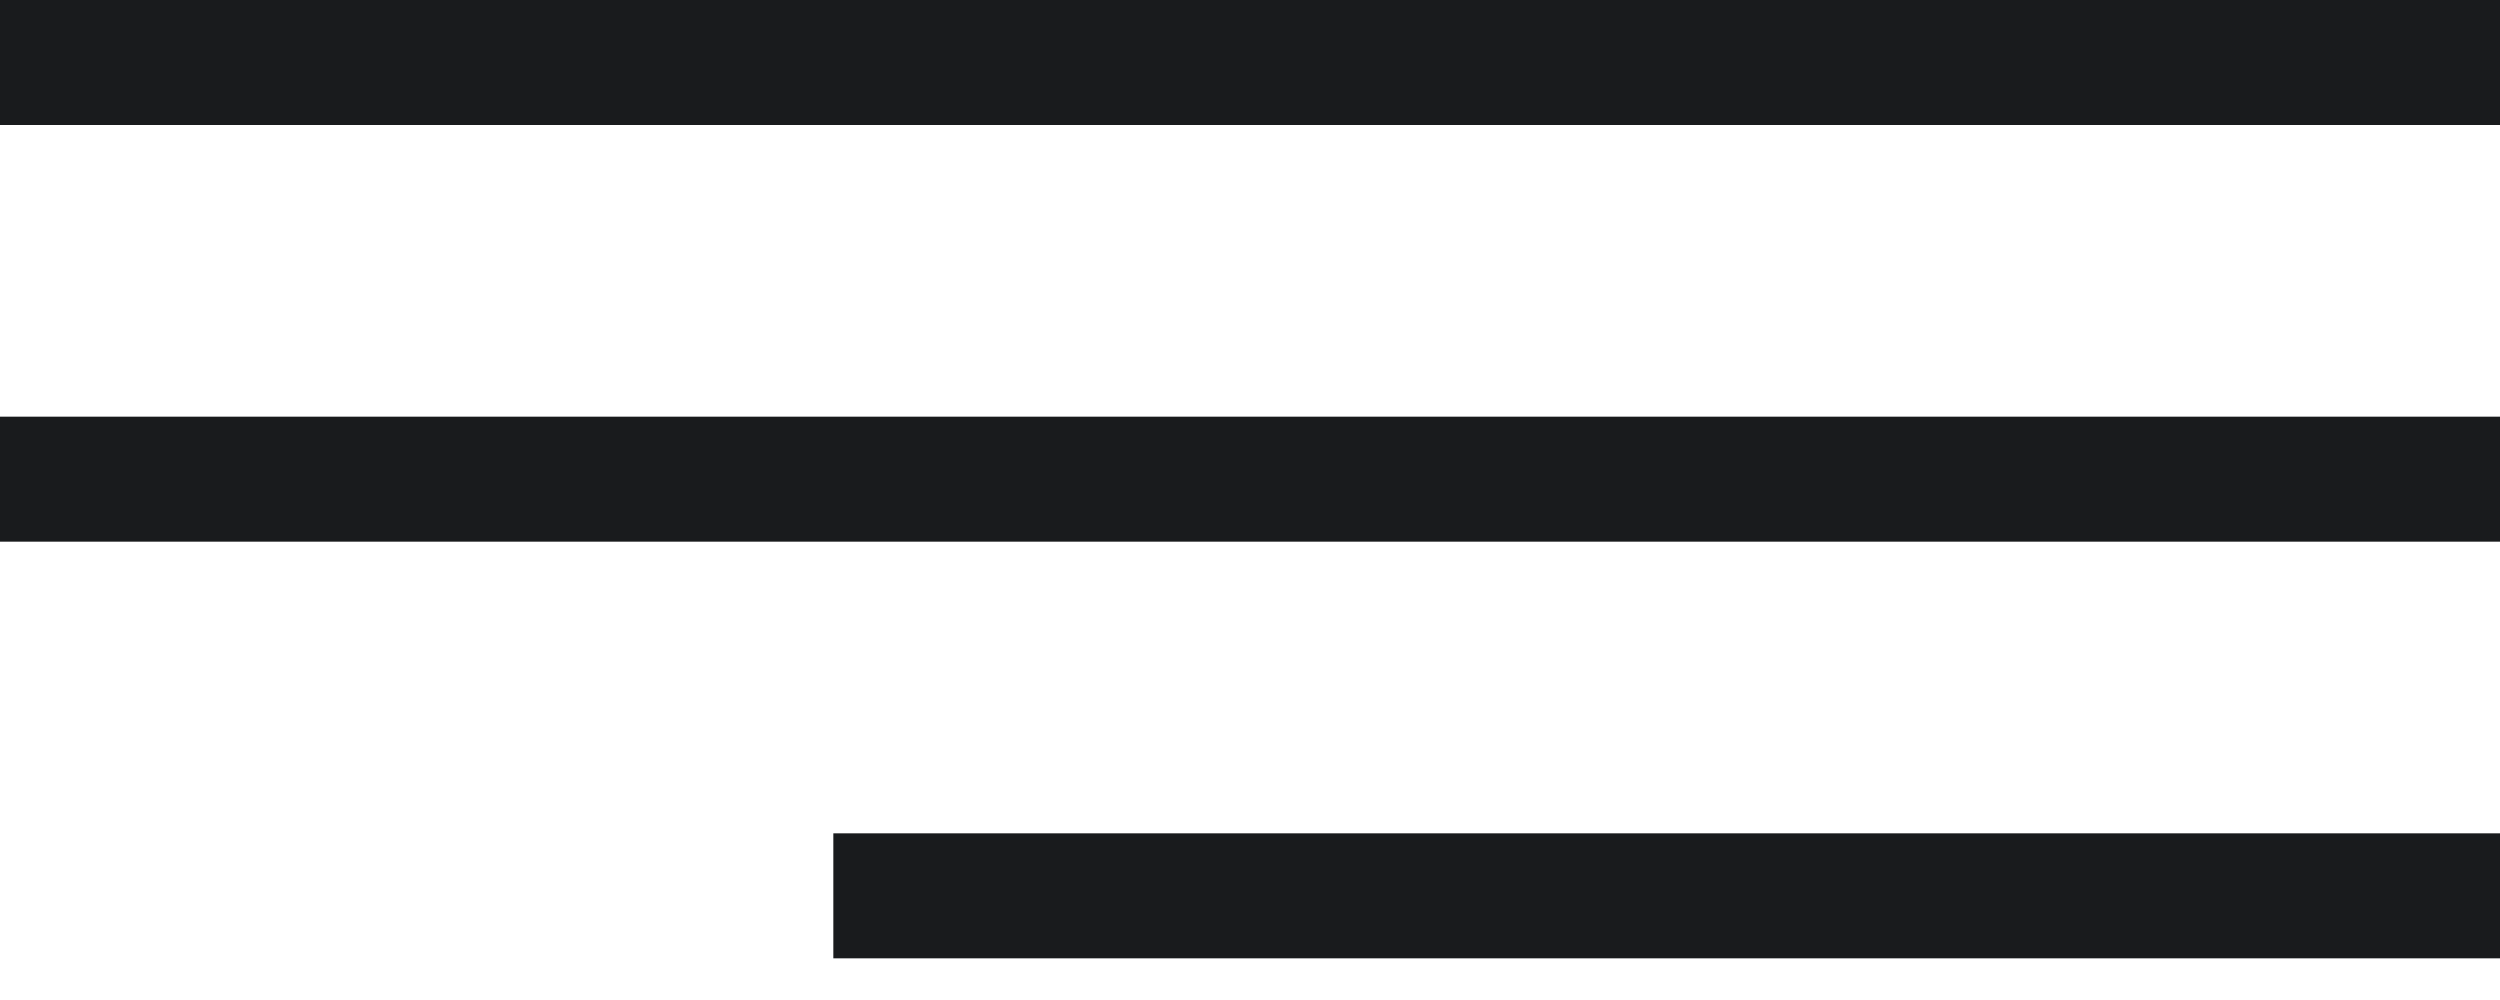 <?xml version="1.0" encoding="UTF-8"?> <svg xmlns="http://www.w3.org/2000/svg" width="30" height="12" viewBox="0 0 30 12" fill="none"> <rect width="30" height="1.5" fill="#191B1D"></rect> <rect y="5" width="30" height="1.5" fill="#191B1D"></rect> <rect x="10" y="10" width="20" height="1.5" fill="#191B1D"></rect> </svg> 